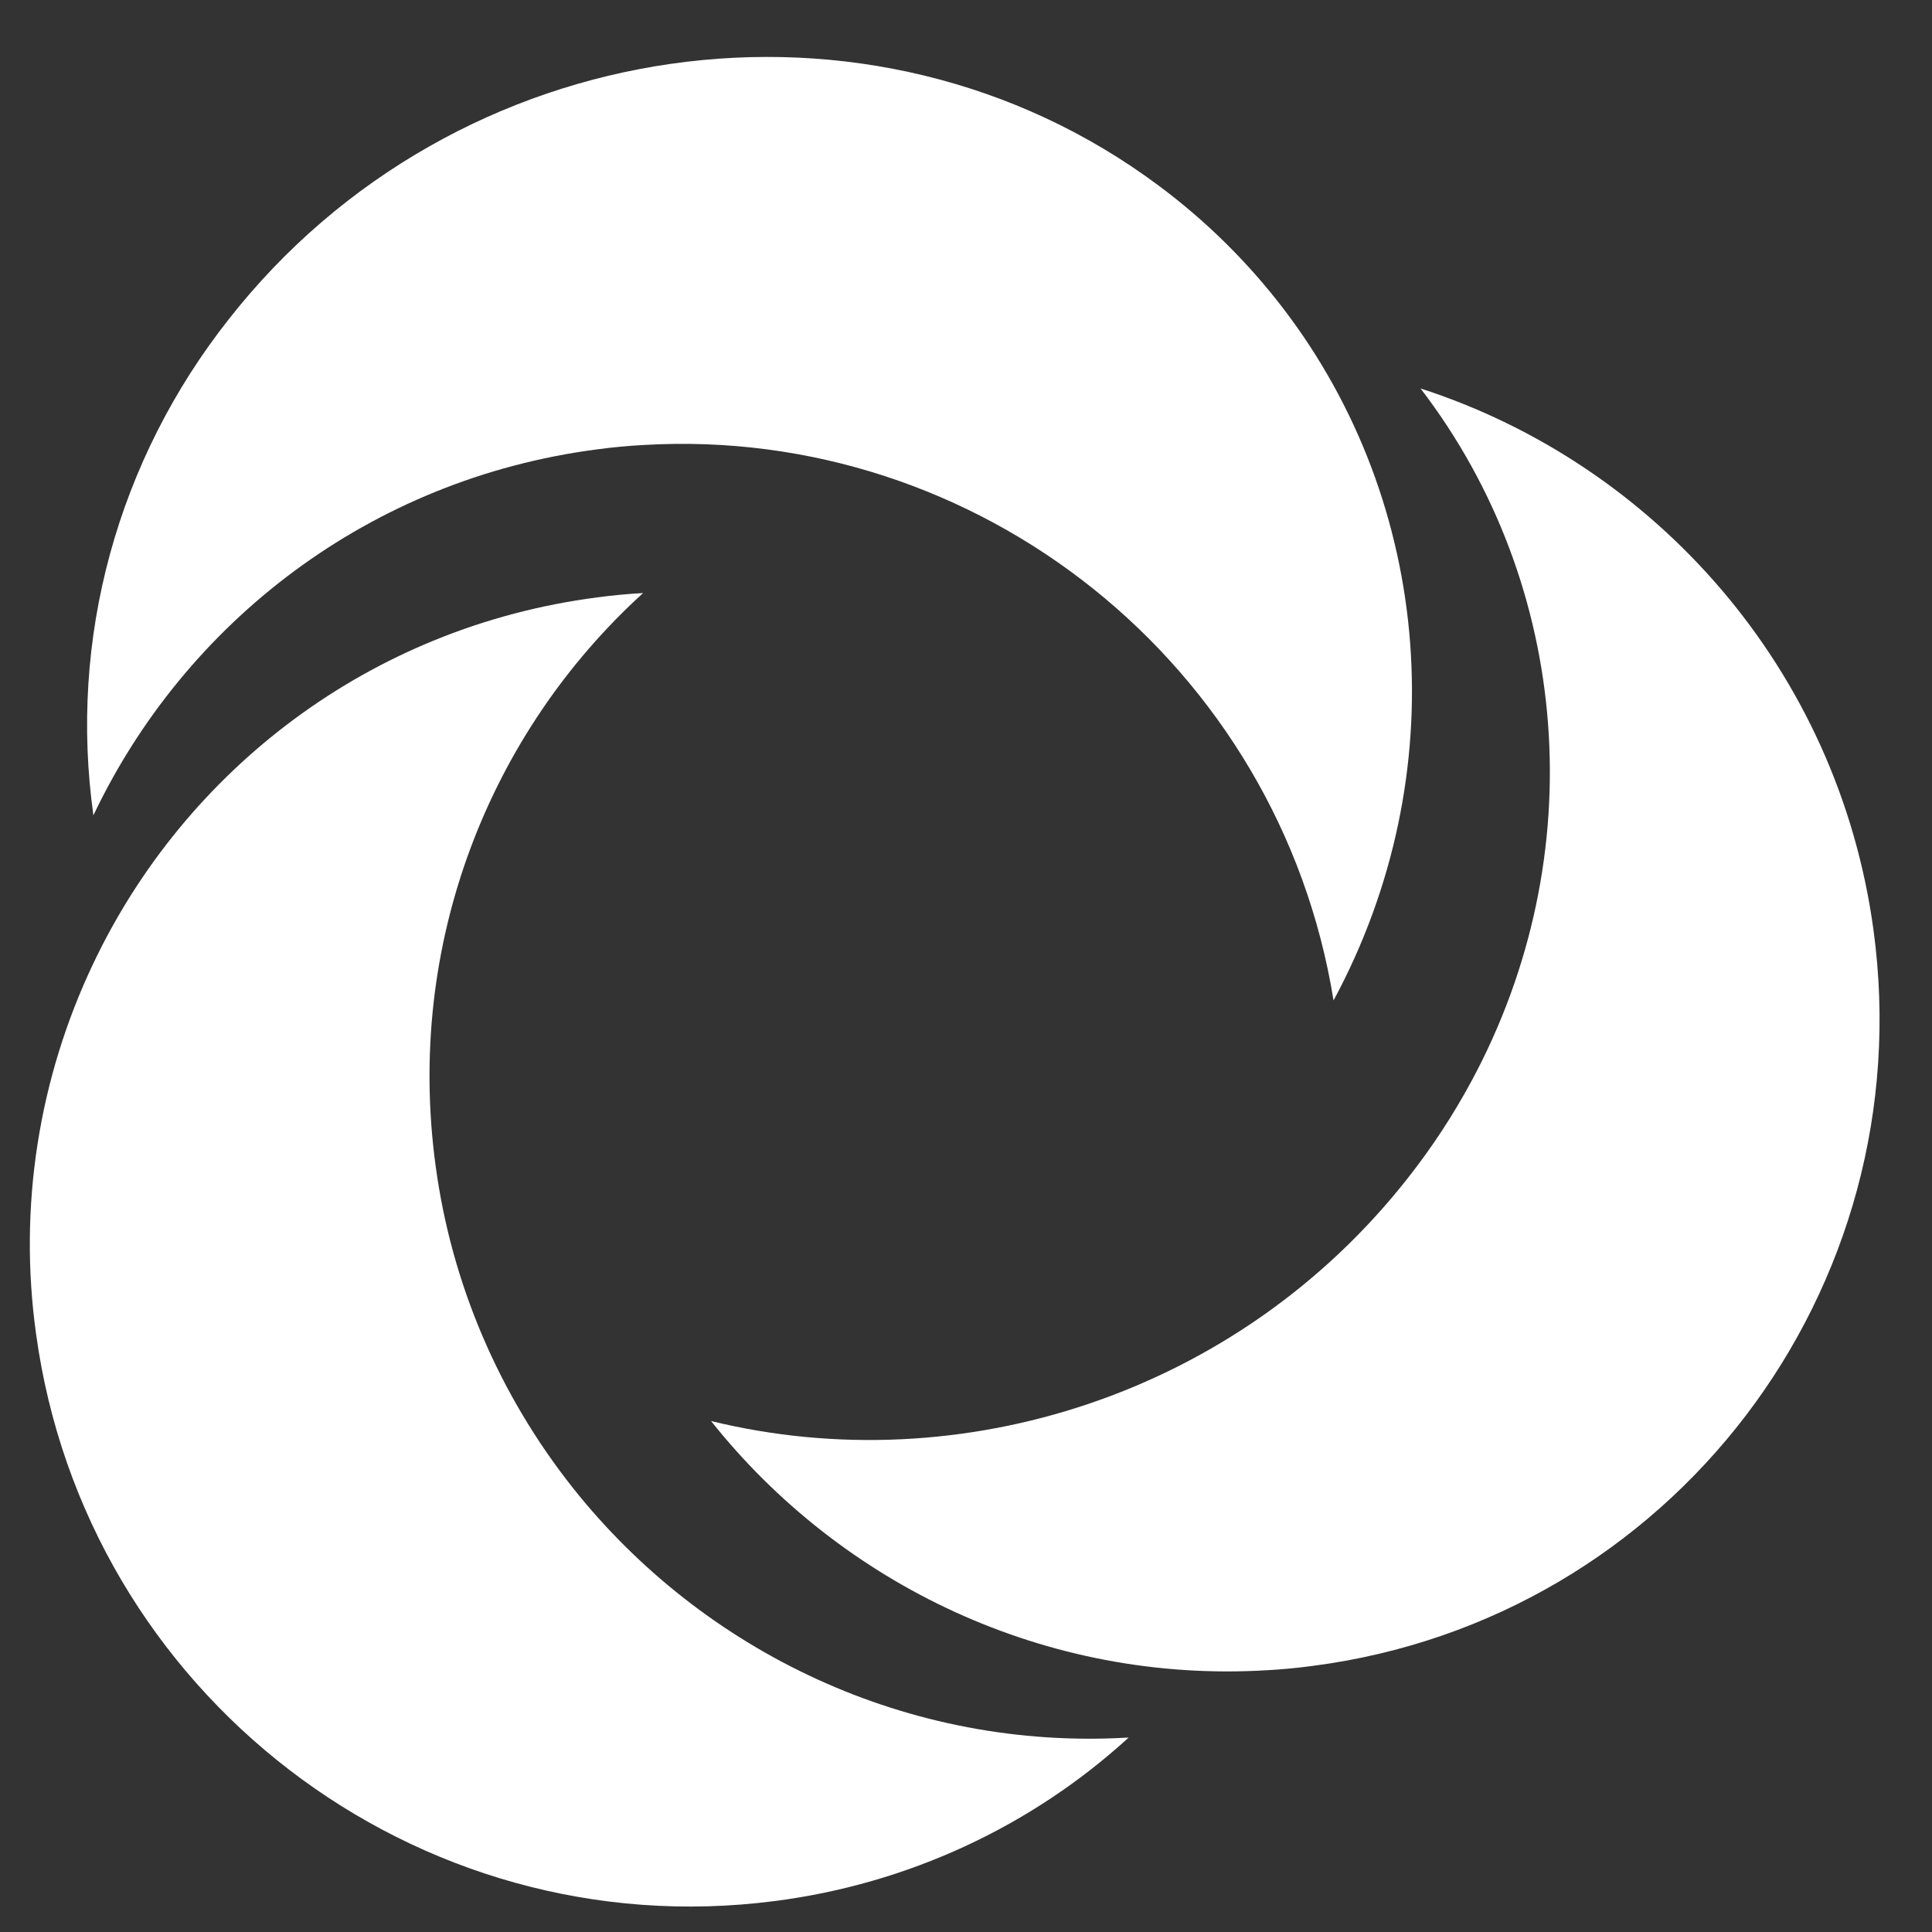 <svg width="29" height="29" viewBox="0 0 29 29" fill="none" xmlns="http://www.w3.org/2000/svg">
<rect x="0" y="0" width="29" height="29" fill="#333333" stroke="none"/>
<g clip-path="url(#clip0_1115_5899)">
<path d="M20.017 15.017C19.204 9.973 14.687 6.379 9.653 6.68C9.423 6.692 9.194 6.714 8.964 6.745C5.546 7.189 2.779 9.341 1.402 12.238C1.218 10.927 1.302 9.594 1.651 8.316C2 7.038 2.606 5.841 3.433 4.793C6.828 0.462 13.079 -0.434 17.397 2.79C18.099 3.313 18.724 3.929 19.254 4.62C21.514 7.567 21.841 11.633 20.017 15.017Z" fill="white"/>
<path d="M16.942 26.081C15.478 27.42 13.621 28.279 11.632 28.535C6.244 29.236 1.278 25.422 0.541 20.019C0.277 18.124 0.576 16.194 1.402 14.459C2.779 11.563 5.546 9.411 8.964 8.967C9.193 8.936 9.423 8.915 9.653 8.902C7.349 10.997 6.084 14.162 6.539 17.5C6.776 19.263 7.488 20.934 8.604 22.34C10.562 24.802 13.64 26.279 16.942 26.081Z" fill="white"/>
<path d="M19.701 25.006C19.471 25.037 19.241 25.059 19.011 25.071C15.71 25.269 12.631 23.793 10.673 21.33C14.418 22.247 18.585 20.932 21.137 17.677C21.495 17.222 21.813 16.737 22.087 16.229C23.911 12.845 23.584 8.778 21.323 5.831C24.842 6.968 27.587 10.045 28.121 13.954C28.858 19.358 25.089 24.308 19.701 25.006Z" fill="white"/>
</g>
<defs>
<clipPath id="clip0_1115_5899">
<rect width="28" height="28" fill="white" transform="translate(0.331 0.737)"/>
</clipPath>
</defs>
</svg>
